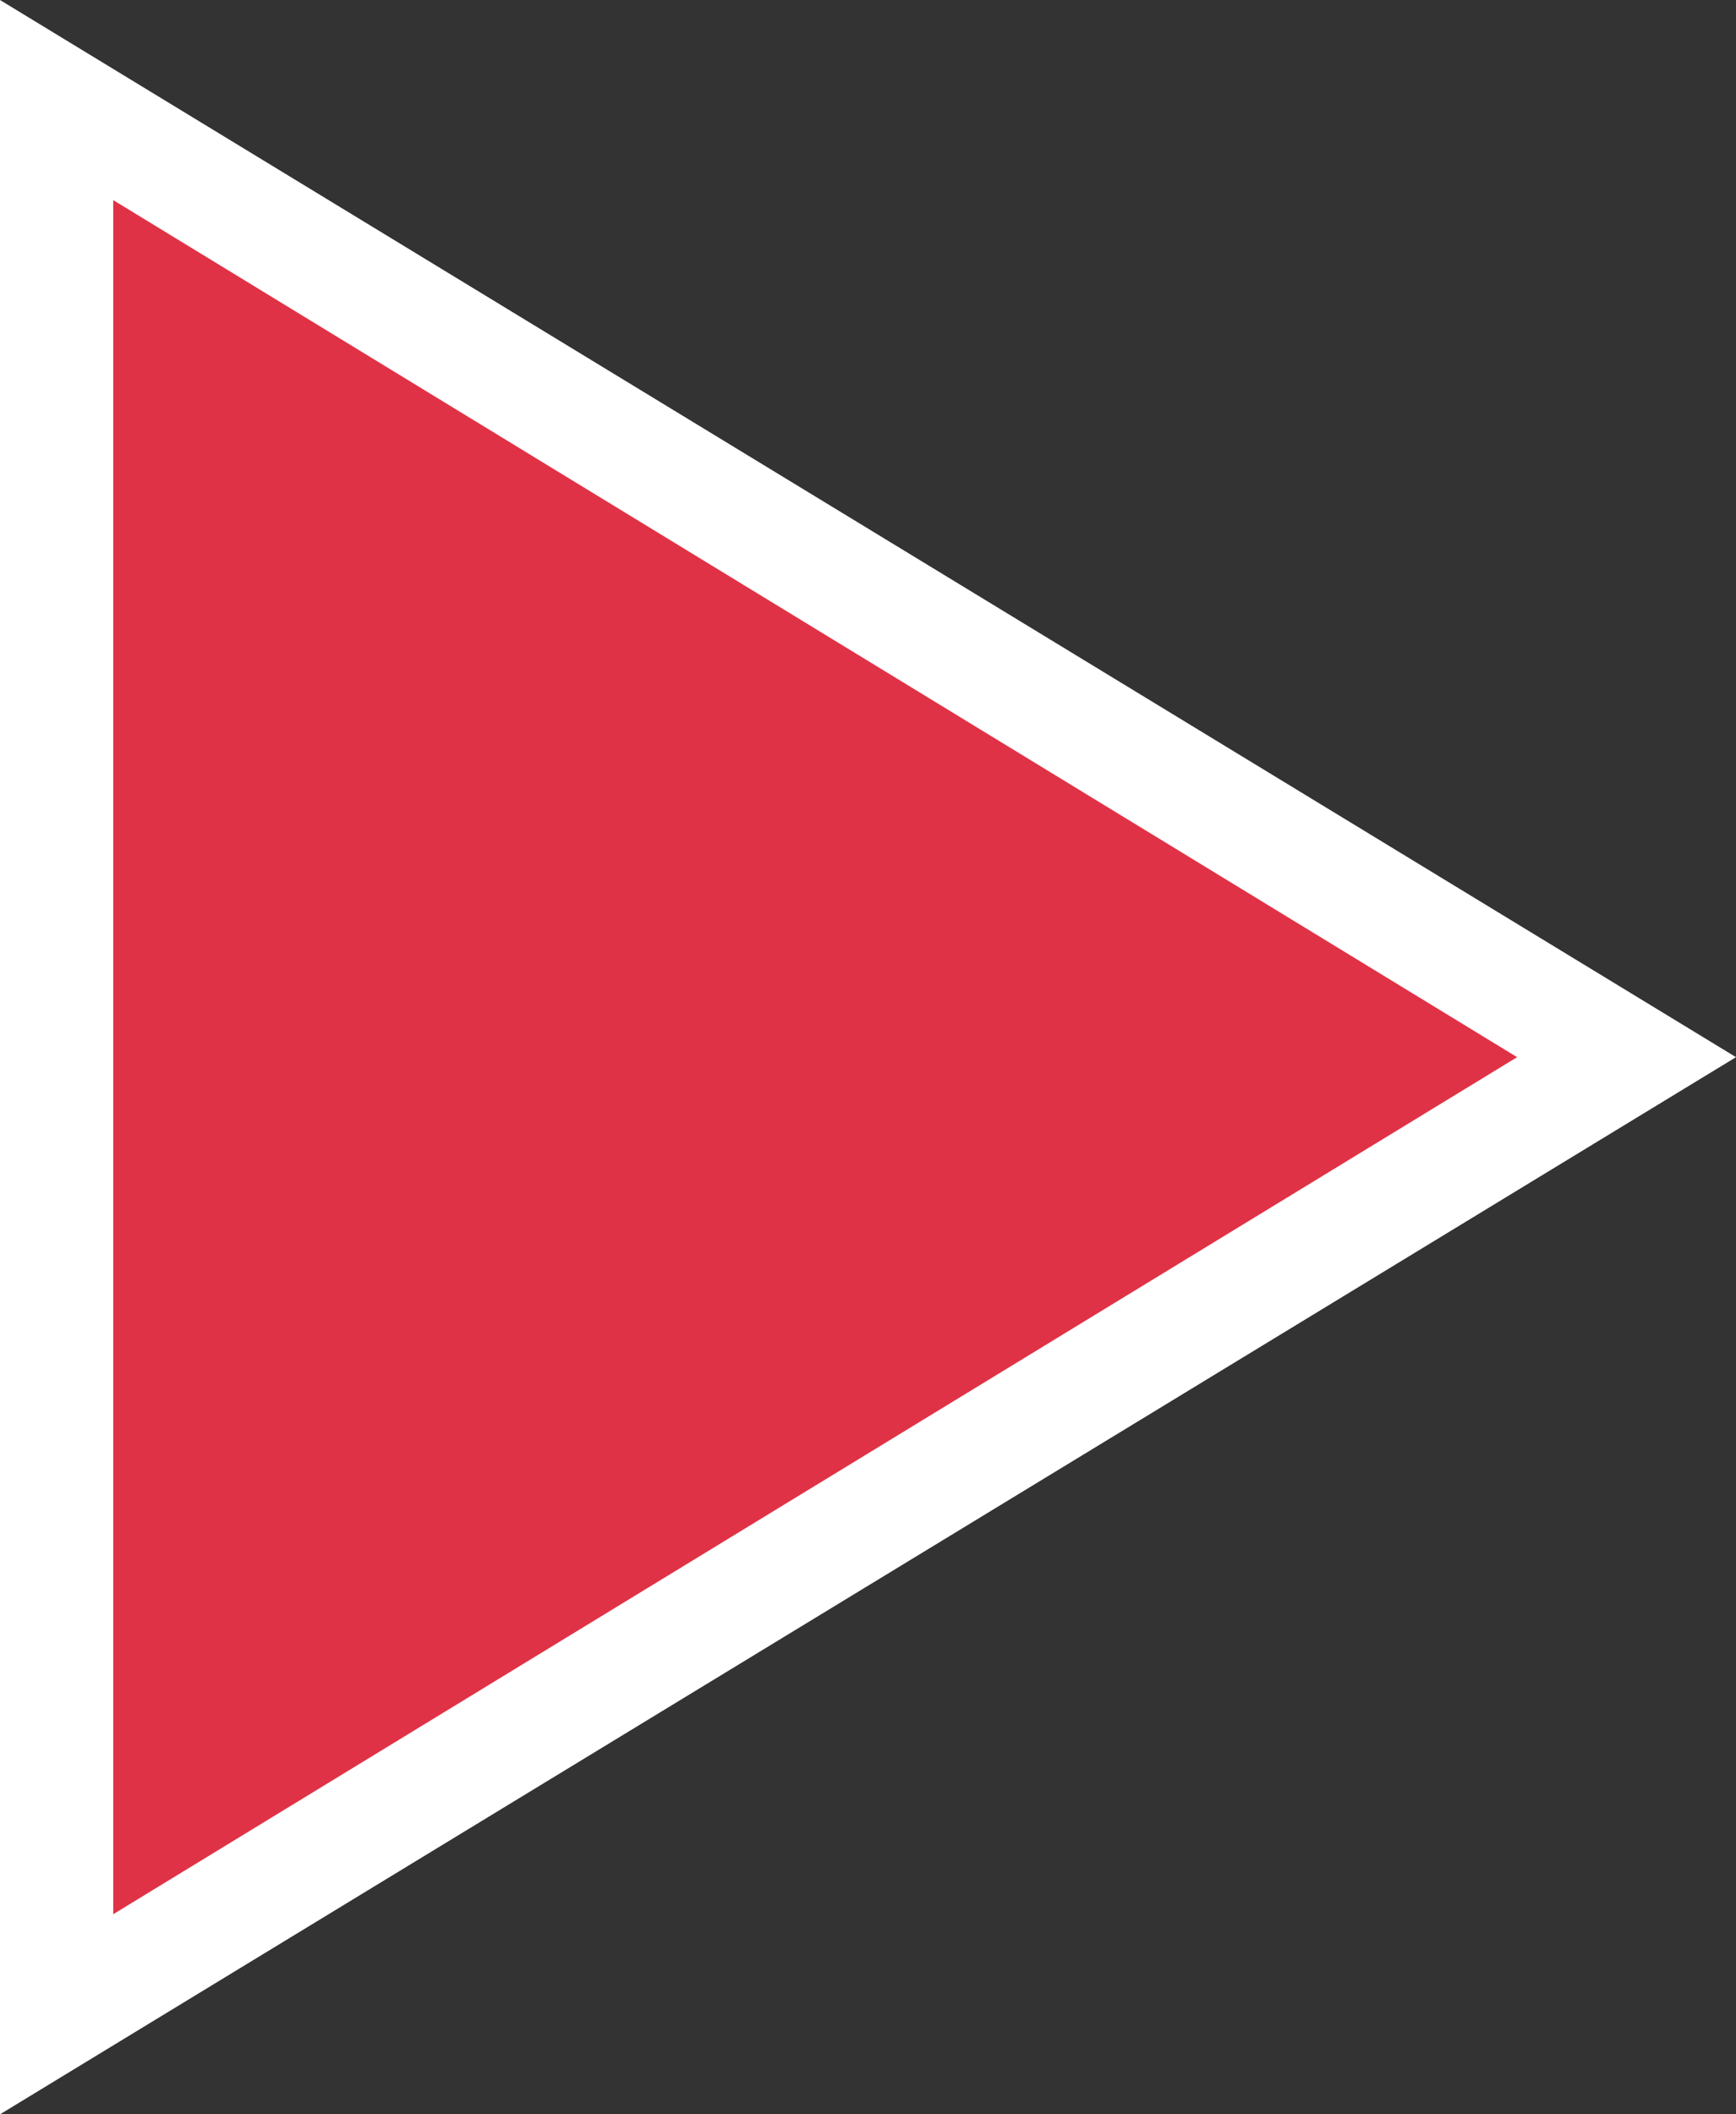 <svg xmlns="http://www.w3.org/2000/svg" viewBox="0 0 46 56"><rect x="0" y="0" width="46" height="56" fill="#333333" stroke="none"/><path fill="#e03246" d="M1.5 2.7L43.1 28 1.5 53.3z"/><path d="M3 5.3L40.2 28 3 50.7V5.3M0 0v56l46-28L0 0z" fill="#fff"/></svg>
